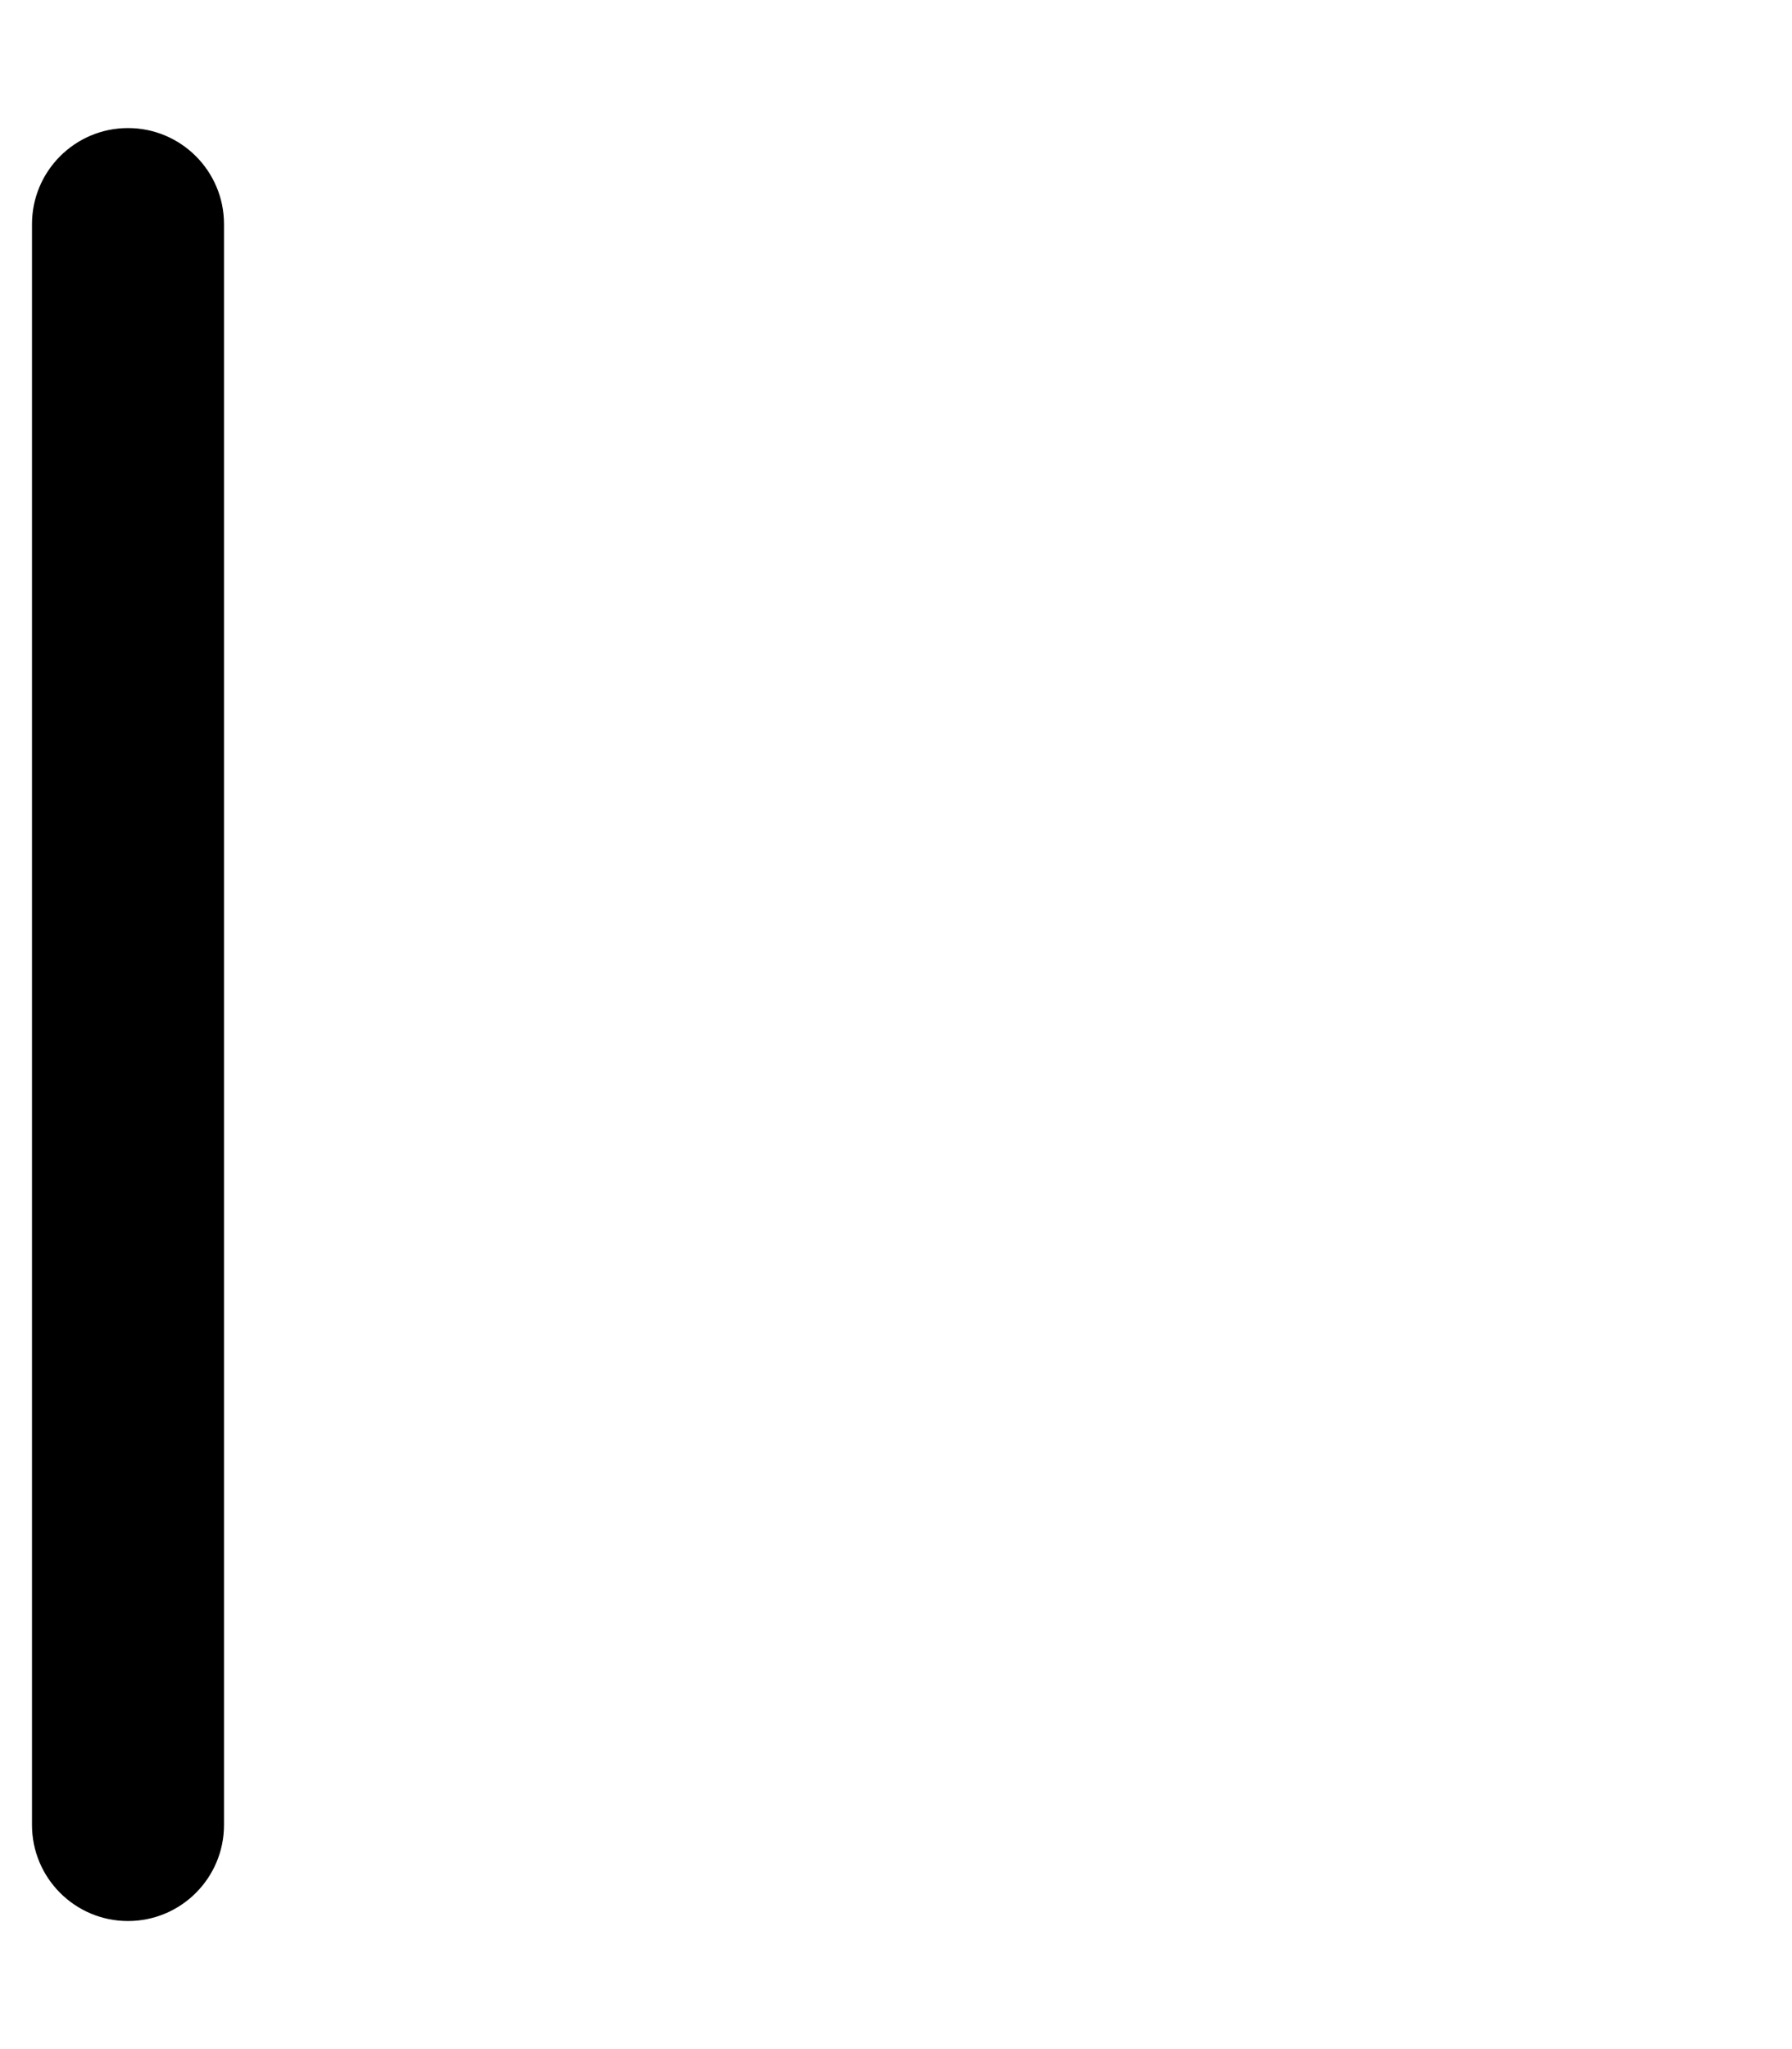 <svg xmlns="http://www.w3.org/2000/svg" viewBox="0 0 448 512"><!-- Font Awesome Pro 6.0.0-alpha2 by @fontawesome - https://fontawesome.com License - https://fontawesome.com/license (Commercial License) --><path d="M56 56V456C56 469.25 45.25 480 32 480S8 469.25 8 456V56C8 42.75 18.75 32 32 32S56 42.75 56 56Z"/></svg>